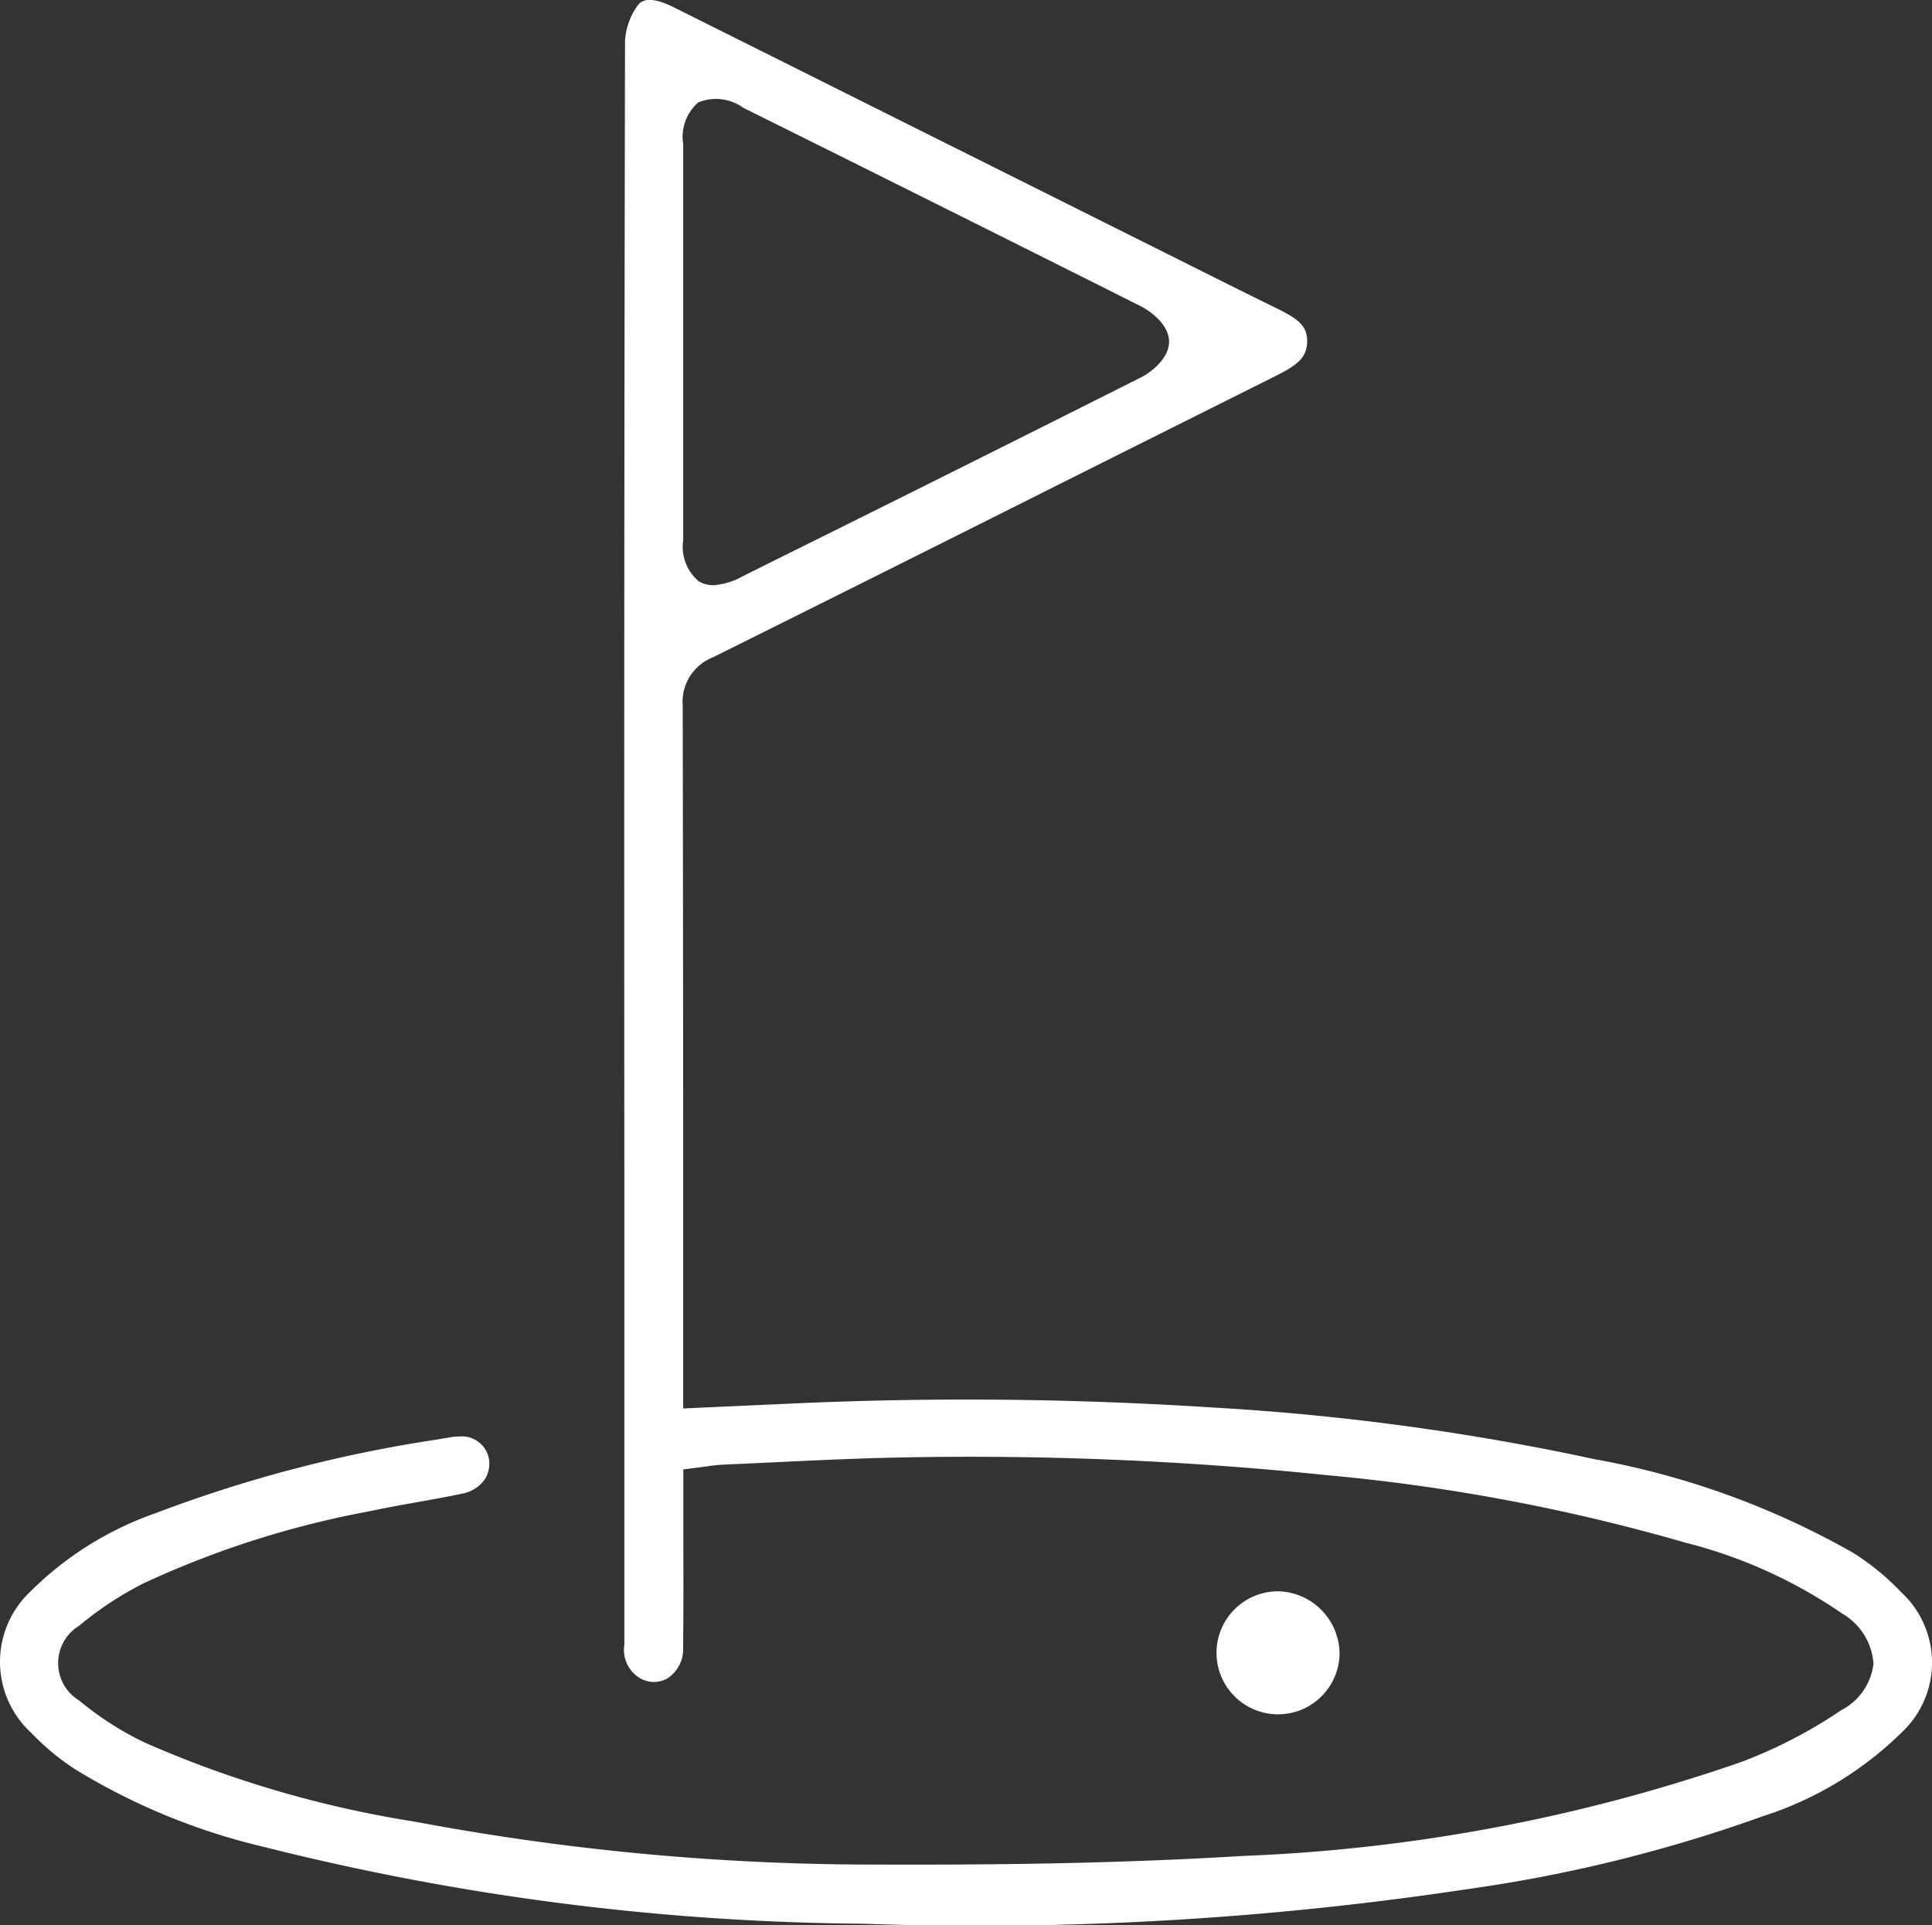 <svg xmlns="http://www.w3.org/2000/svg" width="66.236" height="66.008" viewBox="0 0 66.236 66.008"><rect x="0" y="0" width="66.236" height="66.008" fill="#333333" stroke="none"/><defs><style>.a{fill:#fff;}</style></defs><g transform="translate(-921.593 -200.021)"><path class="a" d="M937.327,249.271a1.767,1.767,0,0,0-.317.03l-.468.079a46.542,46.542,0,0,0-9.609,2.517,11.4,11.4,0,0,0-4.285,2.677,3.306,3.306,0,0,0,.017,4.858,8.536,8.536,0,0,0,1.488,1.238,21.974,21.974,0,0,0,6.468,2.666,86.734,86.734,0,0,0,20.553,2.639,112.33,112.33,0,0,0,20.687-1.18,50.671,50.671,0,0,0,10.17-2.506,12,12,0,0,0,4.761-2.874,3.281,3.281,0,0,0-.022-4.809,8.571,8.571,0,0,0-1.639-1.344,27.906,27.906,0,0,0-8.872-3.214,84.836,84.836,0,0,0-13.067-1.77,131.068,131.068,0,0,0-14.437-.138l-3.74.169v-5.9q0-9.092-.016-18.184a1.642,1.642,0,0,1,1.033-1.667q5.99-2.979,11.968-5.981,3.663-1.835,7.327-3.666c.743-.372,1.076-.631,1.08-1.188s-.348-.791-1.095-1.156c-1.09-.534-2.176-1.078-3.262-1.622l-17.357-8.674c-.935-.466-1.159-.167-1.243-.055a2.271,2.271,0,0,0-.429,1.231q-.038,19.344-.023,38.686v9.278q0,3.5,0,7a1.126,1.126,0,0,0,.488,1.114.944.944,0,0,0,.975.047,1.186,1.186,0,0,0,.552-1.055c.013-1.281.01-2.561.007-3.869l0-2.249.784-.1a5.633,5.633,0,0,1,.563-.063c.595-.025,1.19-.054,1.786-.082,1.5-.071,3.047-.145,4.576-.169a118.69,118.69,0,0,1,14.353.611,65.665,65.665,0,0,1,12.288,2.313,16.665,16.665,0,0,1,5.386,2.437,2.151,2.151,0,0,1,1.067,1.721,2.071,2.071,0,0,1-1.107,1.588,16.518,16.518,0,0,1-3.419,1.772,59.027,59.027,0,0,1-17.1,3.224c-4.714.289-9.355.312-13.264.293a84.822,84.822,0,0,1-15.113-1.468,37.412,37.412,0,0,1-9.273-2.716,10.881,10.881,0,0,1-2.241-1.439,1.5,1.5,0,0,1,0-2.562,11.741,11.741,0,0,1,2.218-1.459,32.362,32.362,0,0,1,7.745-2.468c.539-.116,1.082-.213,1.626-.31.508-.09,1.017-.181,1.522-.288a1.219,1.219,0,0,0,.8-.5,1.009,1.009,0,0,0,.12-.78A.945.945,0,0,0,937.327,249.271Zm8.723-29.187a.943.943,0,0,1-.508-.139,1.542,1.542,0,0,1-.526-1.407q0-2.386,0-4.774v-8.8a1.562,1.562,0,0,1,.519-1.434,1.6,1.6,0,0,1,1.54.187l2.013,1q5.808,2.89,11.609,5.8c.35.176.95.624.975,1.182.028.621-.67,1.113-.941,1.25q-6.342,3.19-12.7,6.343l-.978.487A2.36,2.36,0,0,1,946.05,220.084Zm14.5-8.441Z"/><path class="a" d="M967.518,256.69a2.109,2.109,0,1,1-2.072-2.112A2.158,2.158,0,0,1,967.518,256.69Z"/><path class="a" d="M965.405,255.145a1.583,1.583,0,0,0-1.536,1.537,1.588,1.588,0,0,0,1.513,1.545,1.635,1.635,0,0,0,1.084-.448,1.552,1.552,0,0,0,.483-1.092h0a1.587,1.587,0,0,0-1.516-1.541Z"/></g></svg>